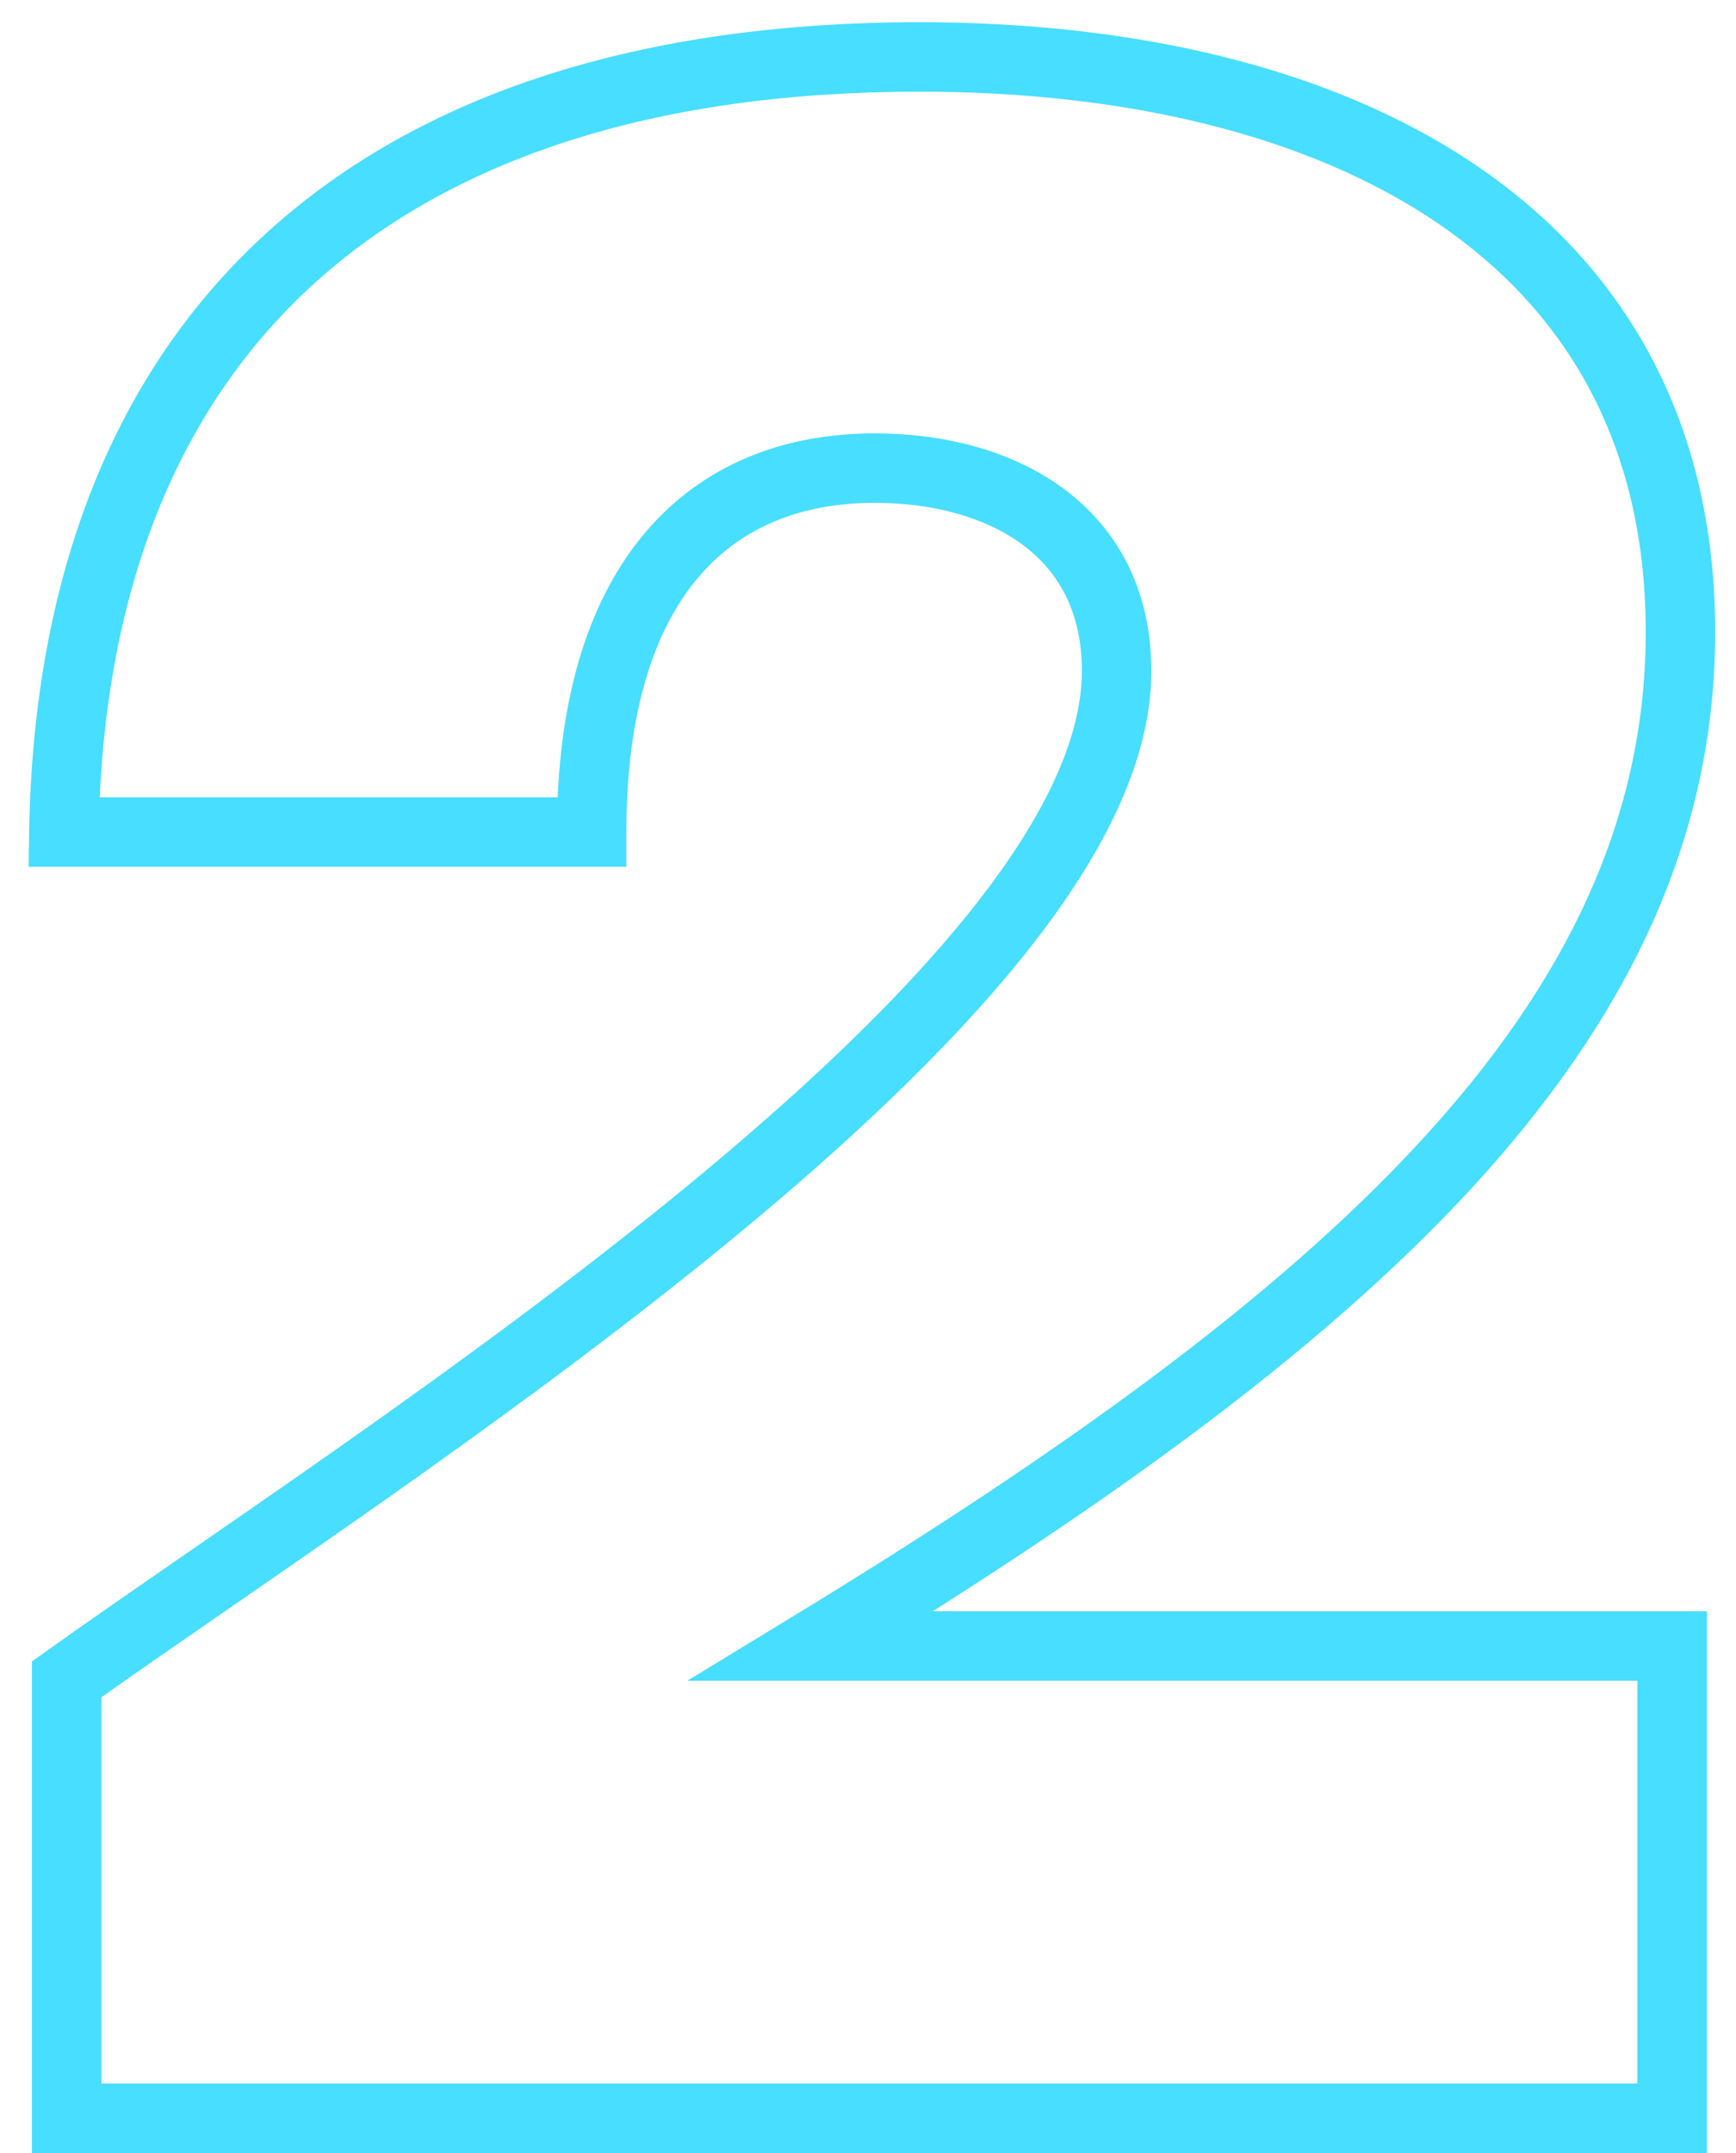 <?xml version="1.0" encoding="UTF-8"?> <svg xmlns="http://www.w3.org/2000/svg" width="50" height="62" viewBox="0 0 50 62" fill="none"> <path d="M1.84 23.96L0.84 23.943L0.823 24.96H1.84V23.96ZM17.04 23.96V24.96H18.04V23.96H17.04ZM1.92 48.36L1.339 47.546L0.92 47.845V48.36H1.92ZM1.92 61H0.92V62H1.92V61ZM48.16 61V62H49.16V61H48.16ZM48.16 47.4H49.16V46.4H48.16V47.4ZM23.36 47.4L22.84 46.546L19.797 48.4H23.36V47.4ZM26.48 0.64C18.48 0.64 12.108 2.682 7.697 6.69C3.275 10.709 0.964 16.58 0.84 23.943L2.84 23.977C2.956 17.02 5.125 11.731 9.043 8.17C12.972 4.598 18.8 2.64 26.48 2.64V0.64ZM1.84 24.96H17.04V22.96H1.84V24.96ZM18.04 23.96C18.04 20.538 18.83 18.176 20.061 16.687C21.269 15.225 23.005 14.48 25.2 14.48V12.48C22.515 12.48 20.171 13.415 18.519 15.413C16.89 17.384 16.04 20.262 16.04 23.96H18.04ZM25.2 14.48C26.855 14.48 28.367 14.887 29.437 15.675C30.468 16.435 31.16 17.594 31.16 19.32H33.16C33.16 16.966 32.172 15.205 30.623 14.065C29.113 12.953 27.145 12.48 25.2 12.48V14.48ZM31.16 19.32C31.16 21.309 30.011 23.668 27.915 26.28C25.843 28.864 22.963 31.551 19.765 34.177C13.359 39.439 5.871 44.309 1.339 47.546L2.501 49.174C6.929 46.011 14.561 41.041 21.035 35.723C24.277 33.059 27.277 30.271 29.475 27.532C31.649 24.823 33.16 22.011 33.16 19.32H31.16ZM0.92 48.36V61H2.92V48.36H0.92ZM1.92 62H48.16V60H1.92V62ZM49.16 61V47.4H47.16V61H49.16ZM48.16 46.4H23.36V48.4H48.16V46.4ZM23.88 48.254C31.579 43.563 37.937 39.044 42.375 34.228C46.831 29.392 49.4 24.201 49.4 18.2H47.4C47.4 23.559 45.129 28.288 40.905 32.872C36.663 37.476 30.501 41.877 22.84 46.546L23.88 48.254ZM49.4 18.2C49.4 12.107 46.774 7.658 42.532 4.773C38.339 1.921 32.638 0.64 26.48 0.64V2.64C32.402 2.64 37.661 3.879 41.408 6.427C45.106 8.942 47.4 12.773 47.4 18.2H49.4Z" fill="#47DEFF"></path> </svg> 
